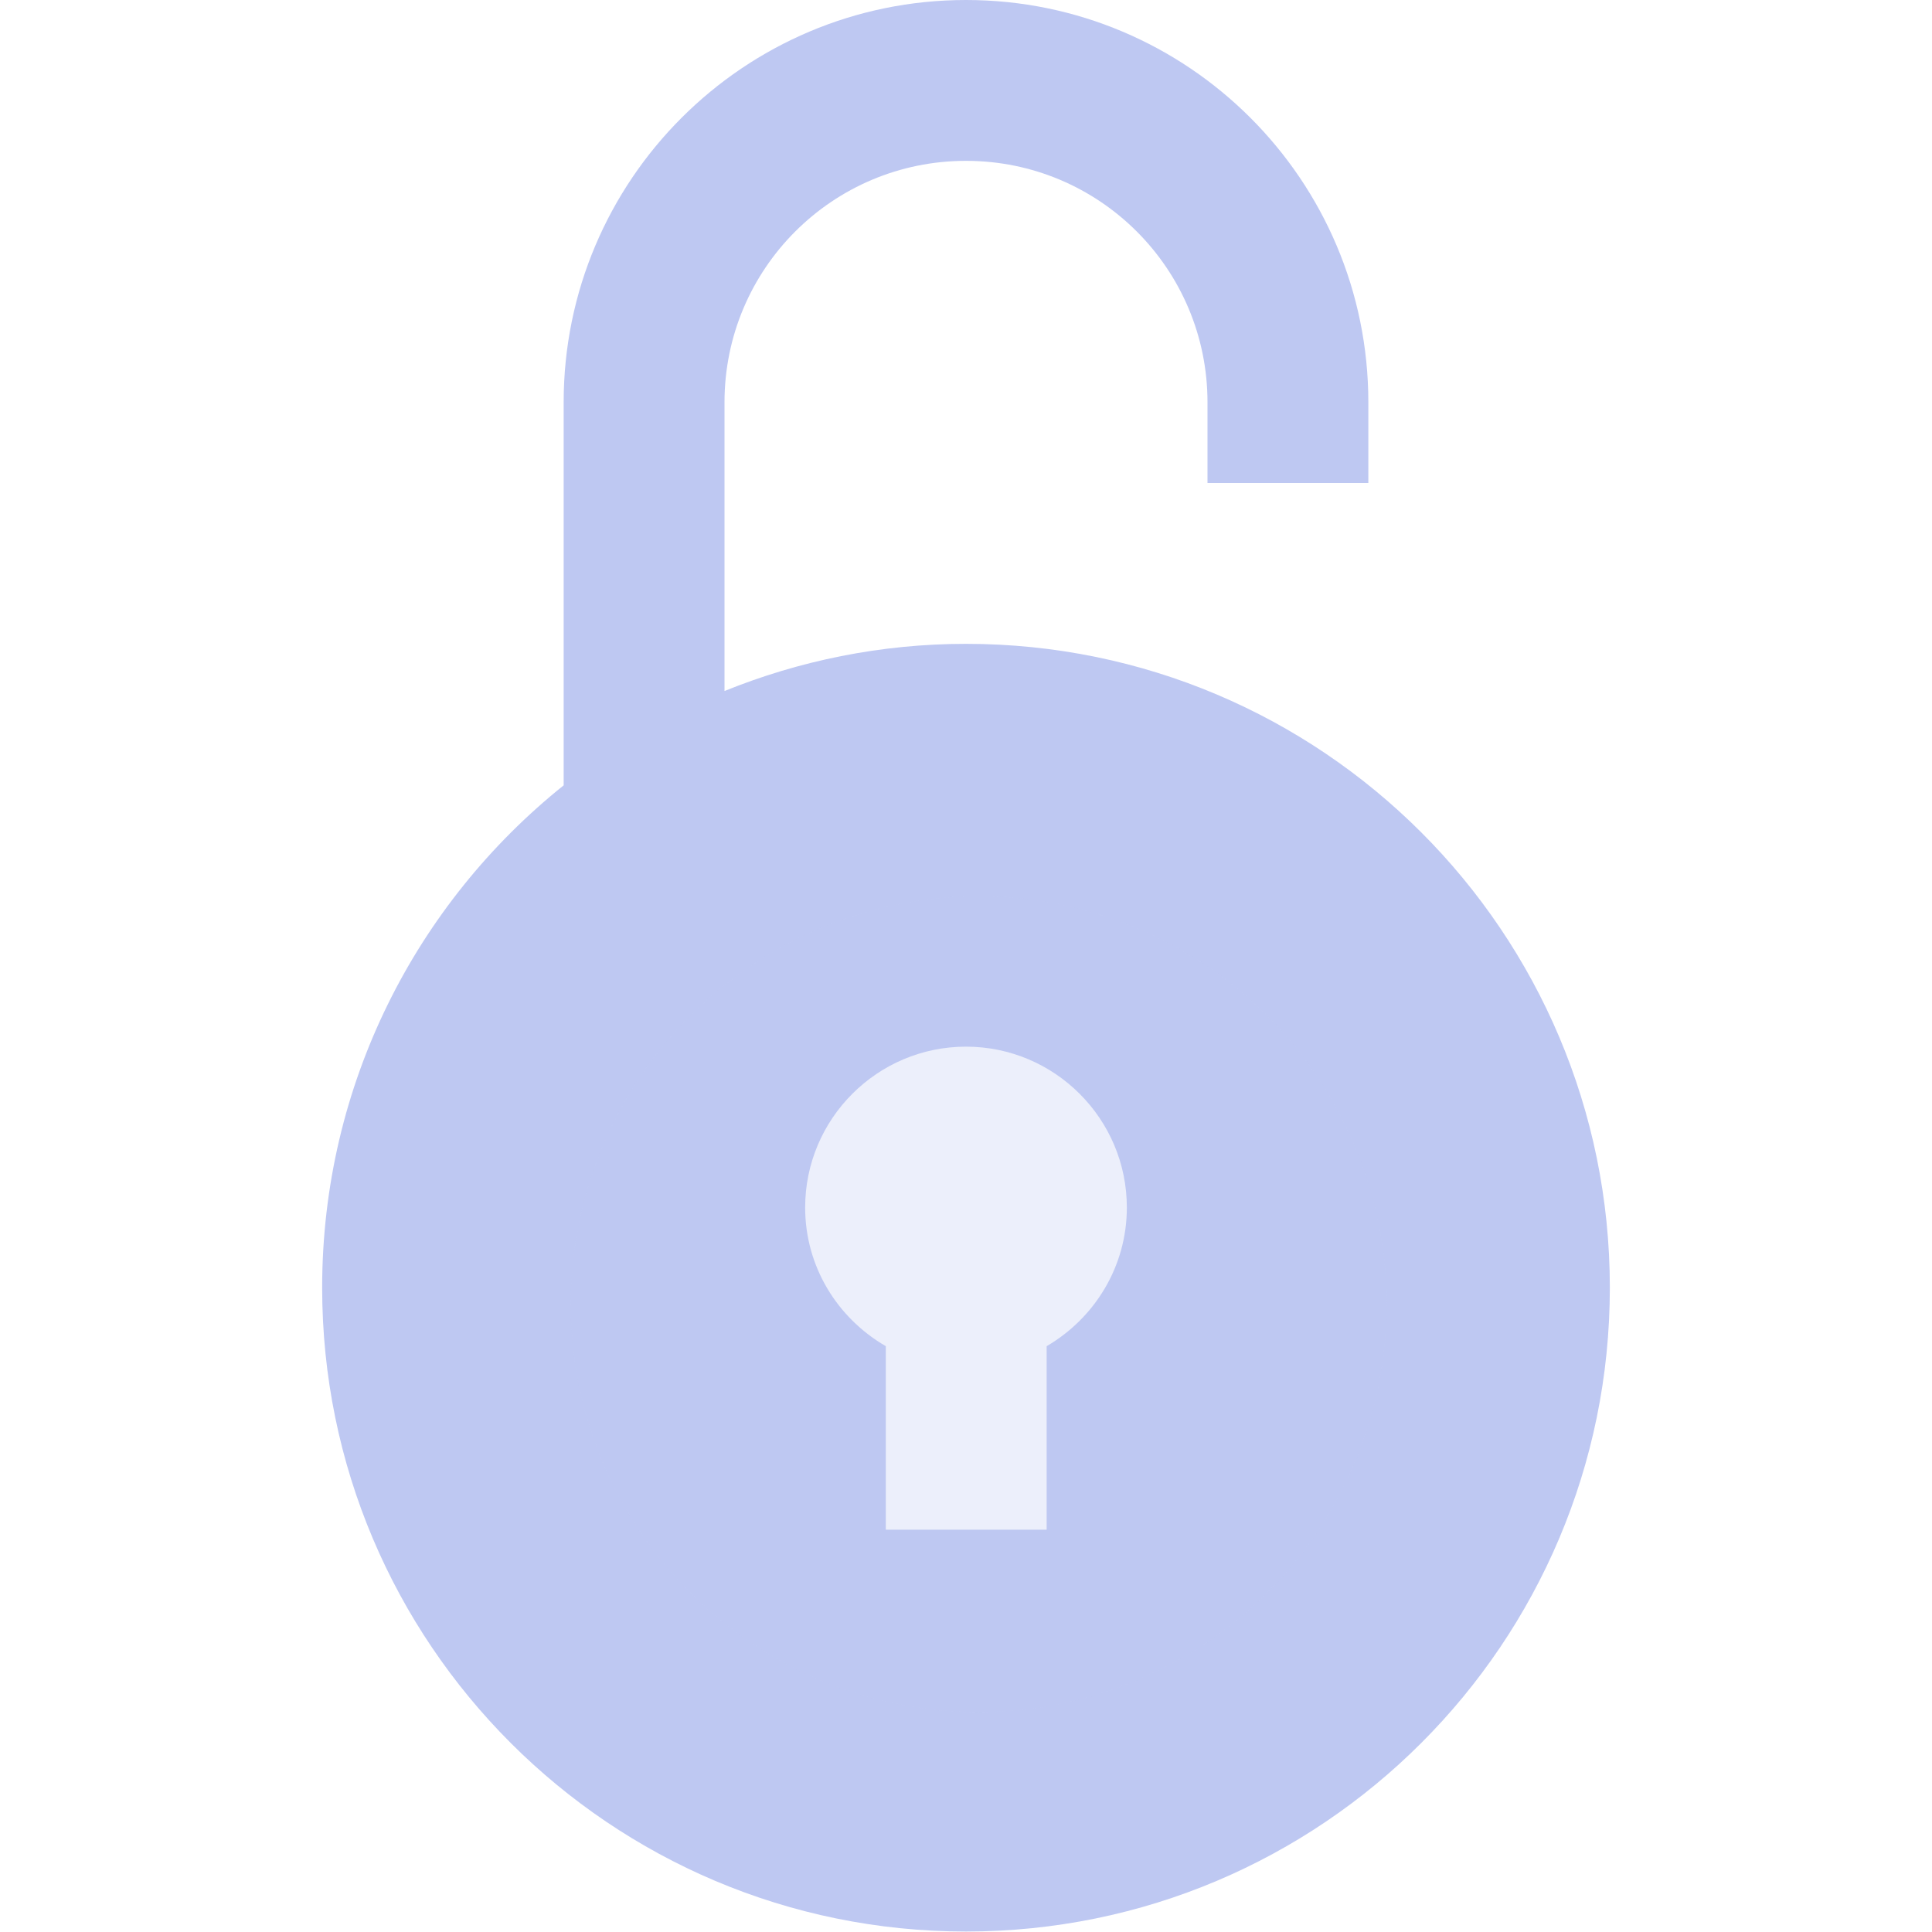 <?xml version="1.0" encoding="utf-8"?>
<!-- Generator: Adobe Illustrator 25.4.1, SVG Export Plug-In . SVG Version: 6.00 Build 0)  -->
<svg version="1.1" id="Capa_1" xmlns="http://www.w3.org/2000/svg" xmlns:xlink="http://www.w3.org/1999/xlink" x="0px" y="0px"
	 viewBox="0 0 409.6 409.6" style="enable-background:new 0 0 409.6 409.6;" xml:space="preserve">
<style type="text/css">
	.st0{fill:#BEC8F2;}
	.st1{opacity:0.3;fill:#BEC8F2;}
</style>
<g>
	<g>
		<path class="st0" d="M204.8,136.5c-18.1,0-35.4,3.6-51.2,10V85.3c0-28.3,22.9-51.2,51.2-51.2c28.3,0,51.2,22.9,51.2,51.2v17.1
			h34.1V85.3c0-47.1-38.2-85.3-85.3-85.3s-85.3,38.2-85.3,85.3v81.2c-31.2,25-51.2,63.4-51.2,106.5c0,75.4,61.1,136.5,136.5,136.5
			s136.5-61.1,136.5-136.5S280.2,136.5,204.8,136.5z M221.9,285.4v38.9h-34.1v-38.9c-10.2-5.9-17.1-16.8-17.1-29.4
			c0-18.8,15.3-34.1,34.1-34.1s34.1,15.3,34.1,34.1C238.9,268.6,232,279.5,221.9,285.4z"/>
	</g>
</g>
<circle class="st1" cx="207.5" cy="276.5" r="86.5"/>
</svg>
